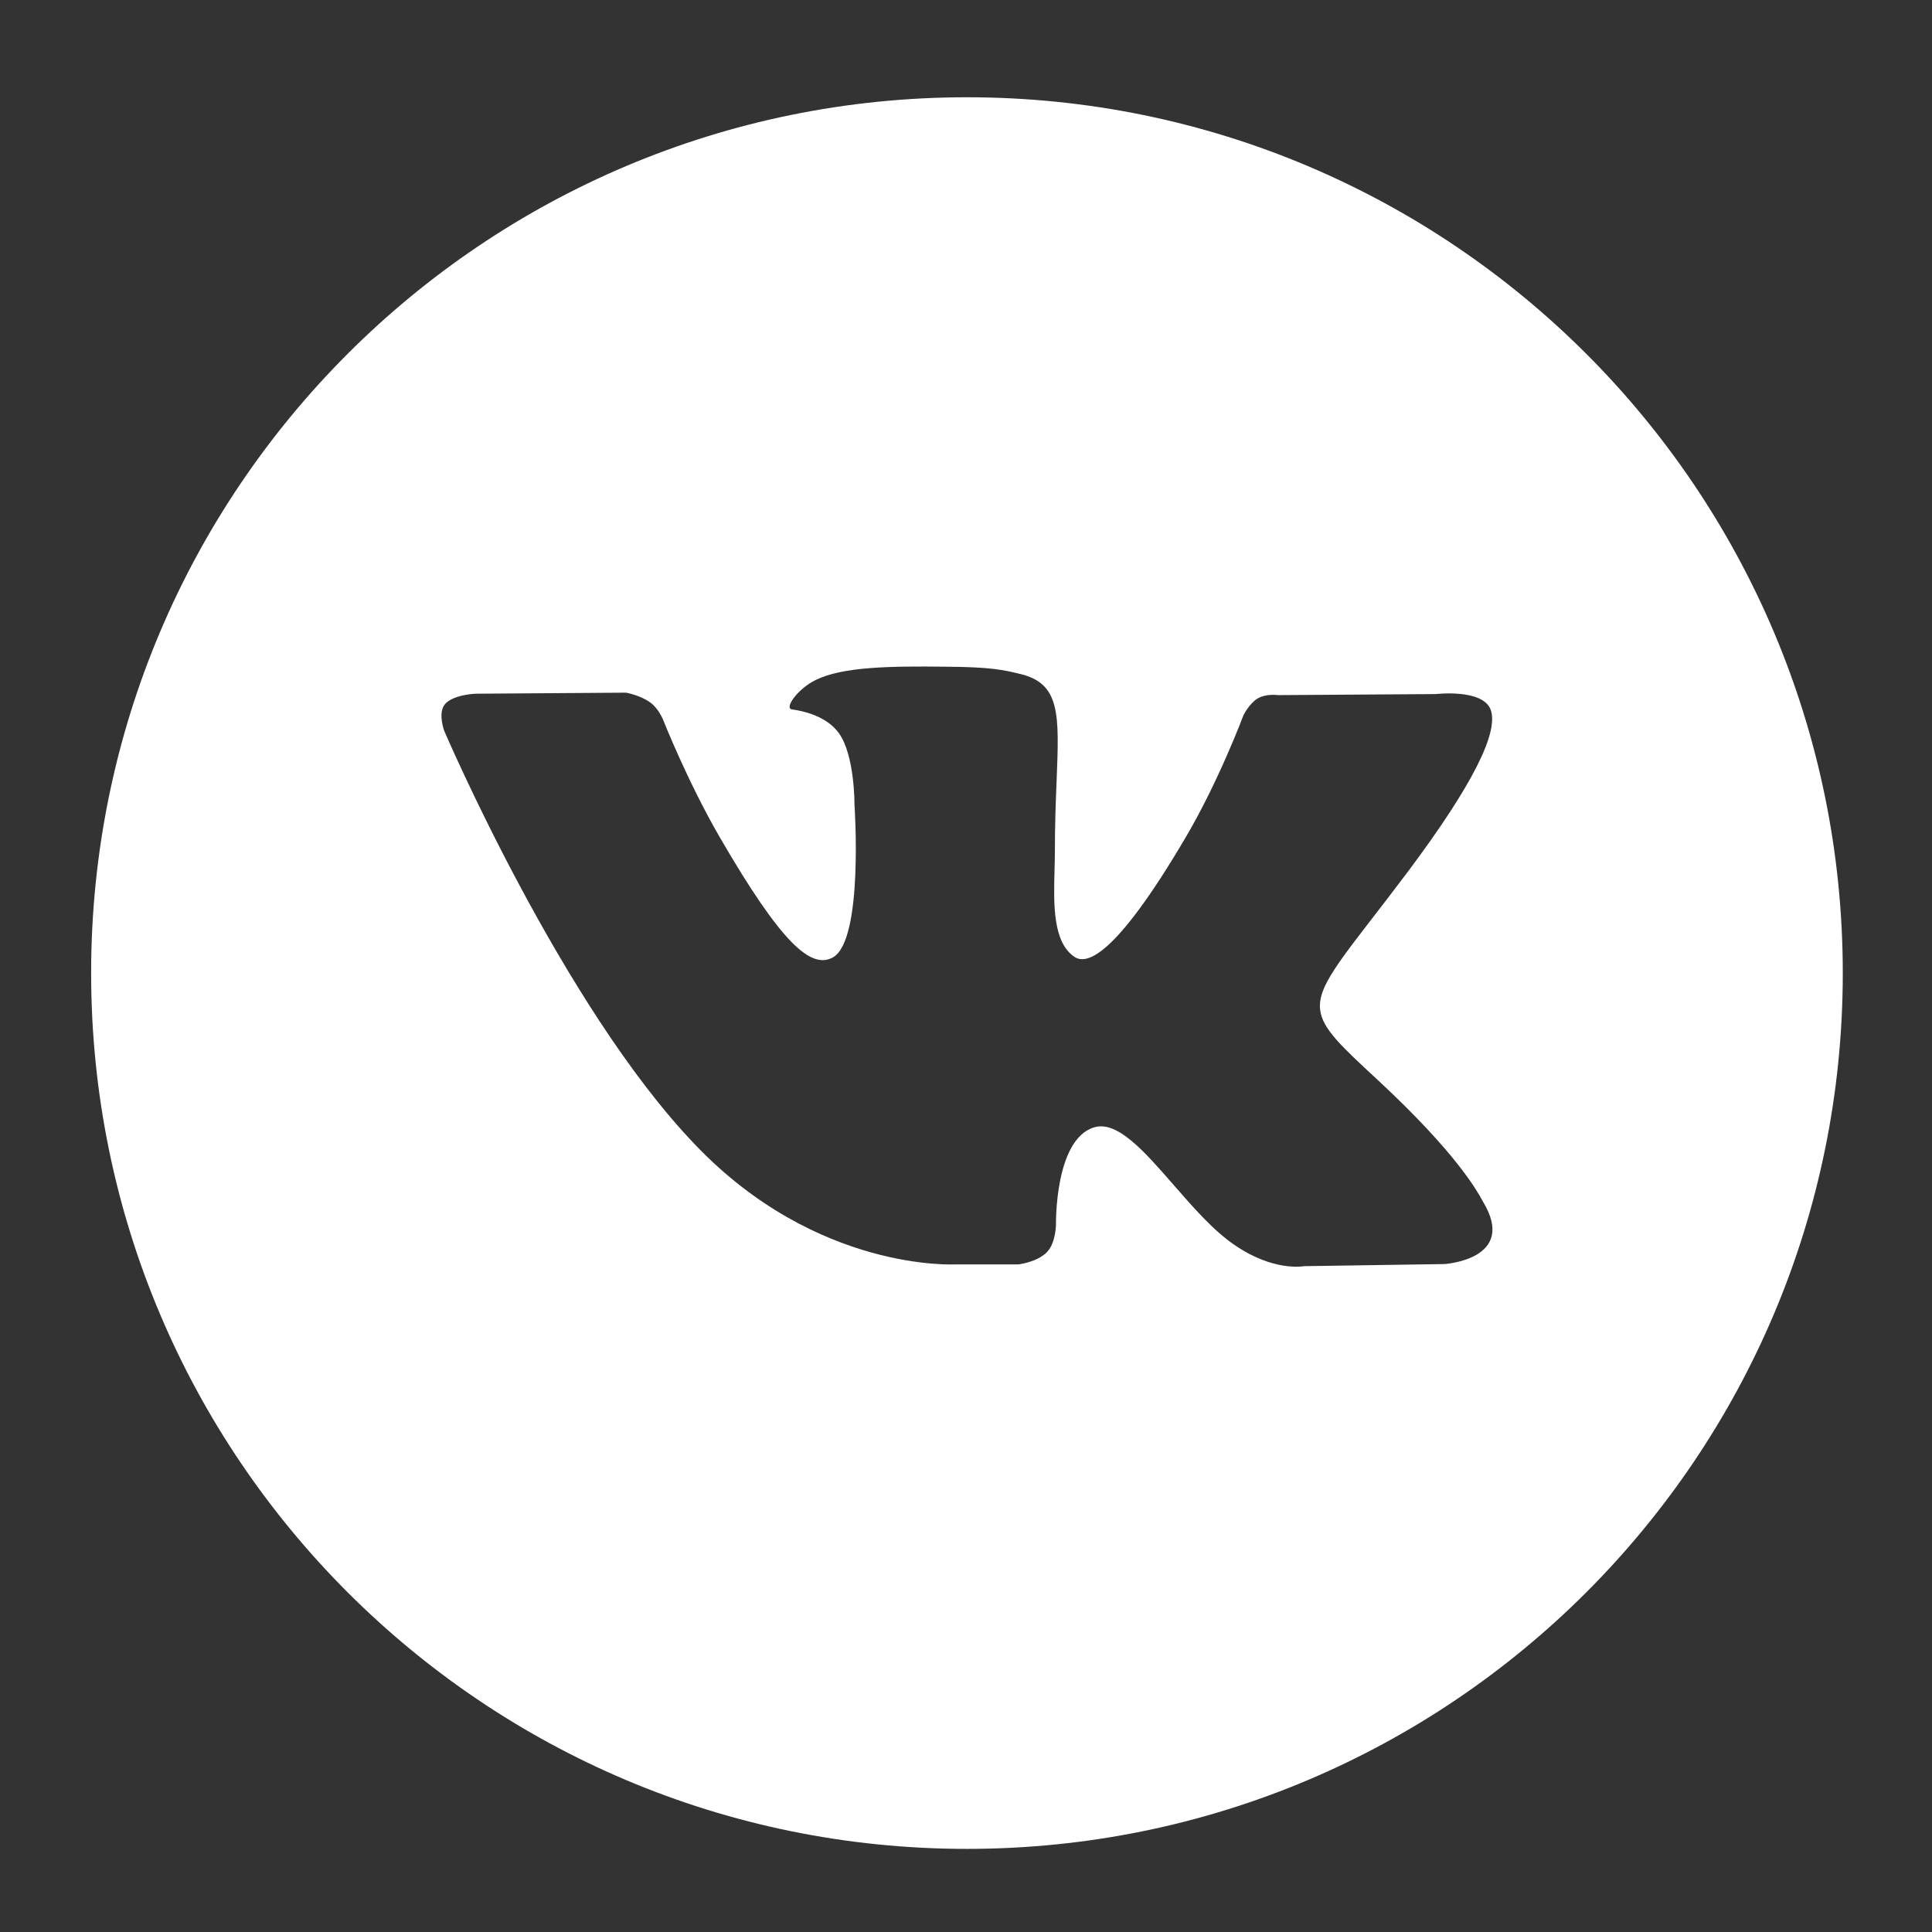 <?xml version="1.0" encoding="UTF-8"?> <!-- Generator: Adobe Illustrator 23.1.1, SVG Export Plug-In . SVG Version: 6.00 Build 0) --> <svg xmlns="http://www.w3.org/2000/svg" xmlns:xlink="http://www.w3.org/1999/xlink" id="Layer_1" x="0px" y="0px" viewBox="0 0 576 576" style="enable-background:new 0 0 576 576;" xml:space="preserve"><rect x="0" y="0" width="576" height="576" fill="#333333" stroke="none"/> <style type="text/css"> .st0{fill-rule:evenodd;clip-rule:evenodd;fill:#FFFFFF;} </style> <path class="st0" d="M288.29,551.22c144.21,0,261.11-116.9,261.11-261.11S432.49,29,288.29,29S27.17,145.9,27.17,290.11 S144.08,551.22,288.29,551.22z M303.63,376.96h-18.7c0,0-41.36,2.4-77.71-35.72c-39.69-41.36-74.78-123.35-74.78-123.35 s-1.98-5.33,0.21-7.94c2.51-2.92,9.19-3.13,9.19-3.13l44.81-0.31c0,0,4.18,0.73,7.21,2.92c2.51,1.78,3.86,5.22,3.86,5.22 s7.21,18.28,16.82,34.88c18.7,32.27,27.36,39.38,33.73,35.93c9.3-5.01,6.48-45.64,6.48-45.64s0.11-14.73-4.7-21.31 c-3.76-5.12-10.76-6.58-13.89-7c-2.51-0.31,1.67-6.16,7-8.77c8.04-3.97,22.25-4.18,39.06-3.97c13.16,0.1,16.92,0.94,22.04,2.19 c11.91,2.9,11.54,12.06,10.75,31.92c-0.24,5.92-0.51,12.78-0.51,20.72c0,1.79-0.05,3.7-0.1,5.67c-0.28,10.17-0.59,21.79,6.06,26.08 c3.45,2.19,11.8,0.31,32.8-35.3c10.03-16.92,17.44-36.76,17.44-36.76s1.67-3.45,4.18-5.01c2.61-1.57,6.06-1.04,6.06-1.04l47.1-0.31 c0,0,14.1-1.67,16.4,4.7c2.4,6.68-5.33,22.35-24.54,48.04c-18.3,24.4-27.17,33.37-26.33,41.29c0.62,5.78,6.4,11.01,17.45,21.27 c23.1,21.47,29.35,32.82,30.84,35.53c0.13,0.23,0.22,0.4,0.28,0.51c10.44,17.23-11.49,18.59-11.49,18.59l-41.88,0.63 c0,0-8.98,1.78-20.78-6.37c-6.22-4.23-12.3-11.2-18.08-17.84c-8.77-10.06-16.87-19.35-23.8-17.15 c-11.7,3.66-11.28,28.83-11.28,28.83s0,5.43-2.61,8.25C309.27,376.33,303.63,376.96,303.63,376.96z"></path> </svg> 